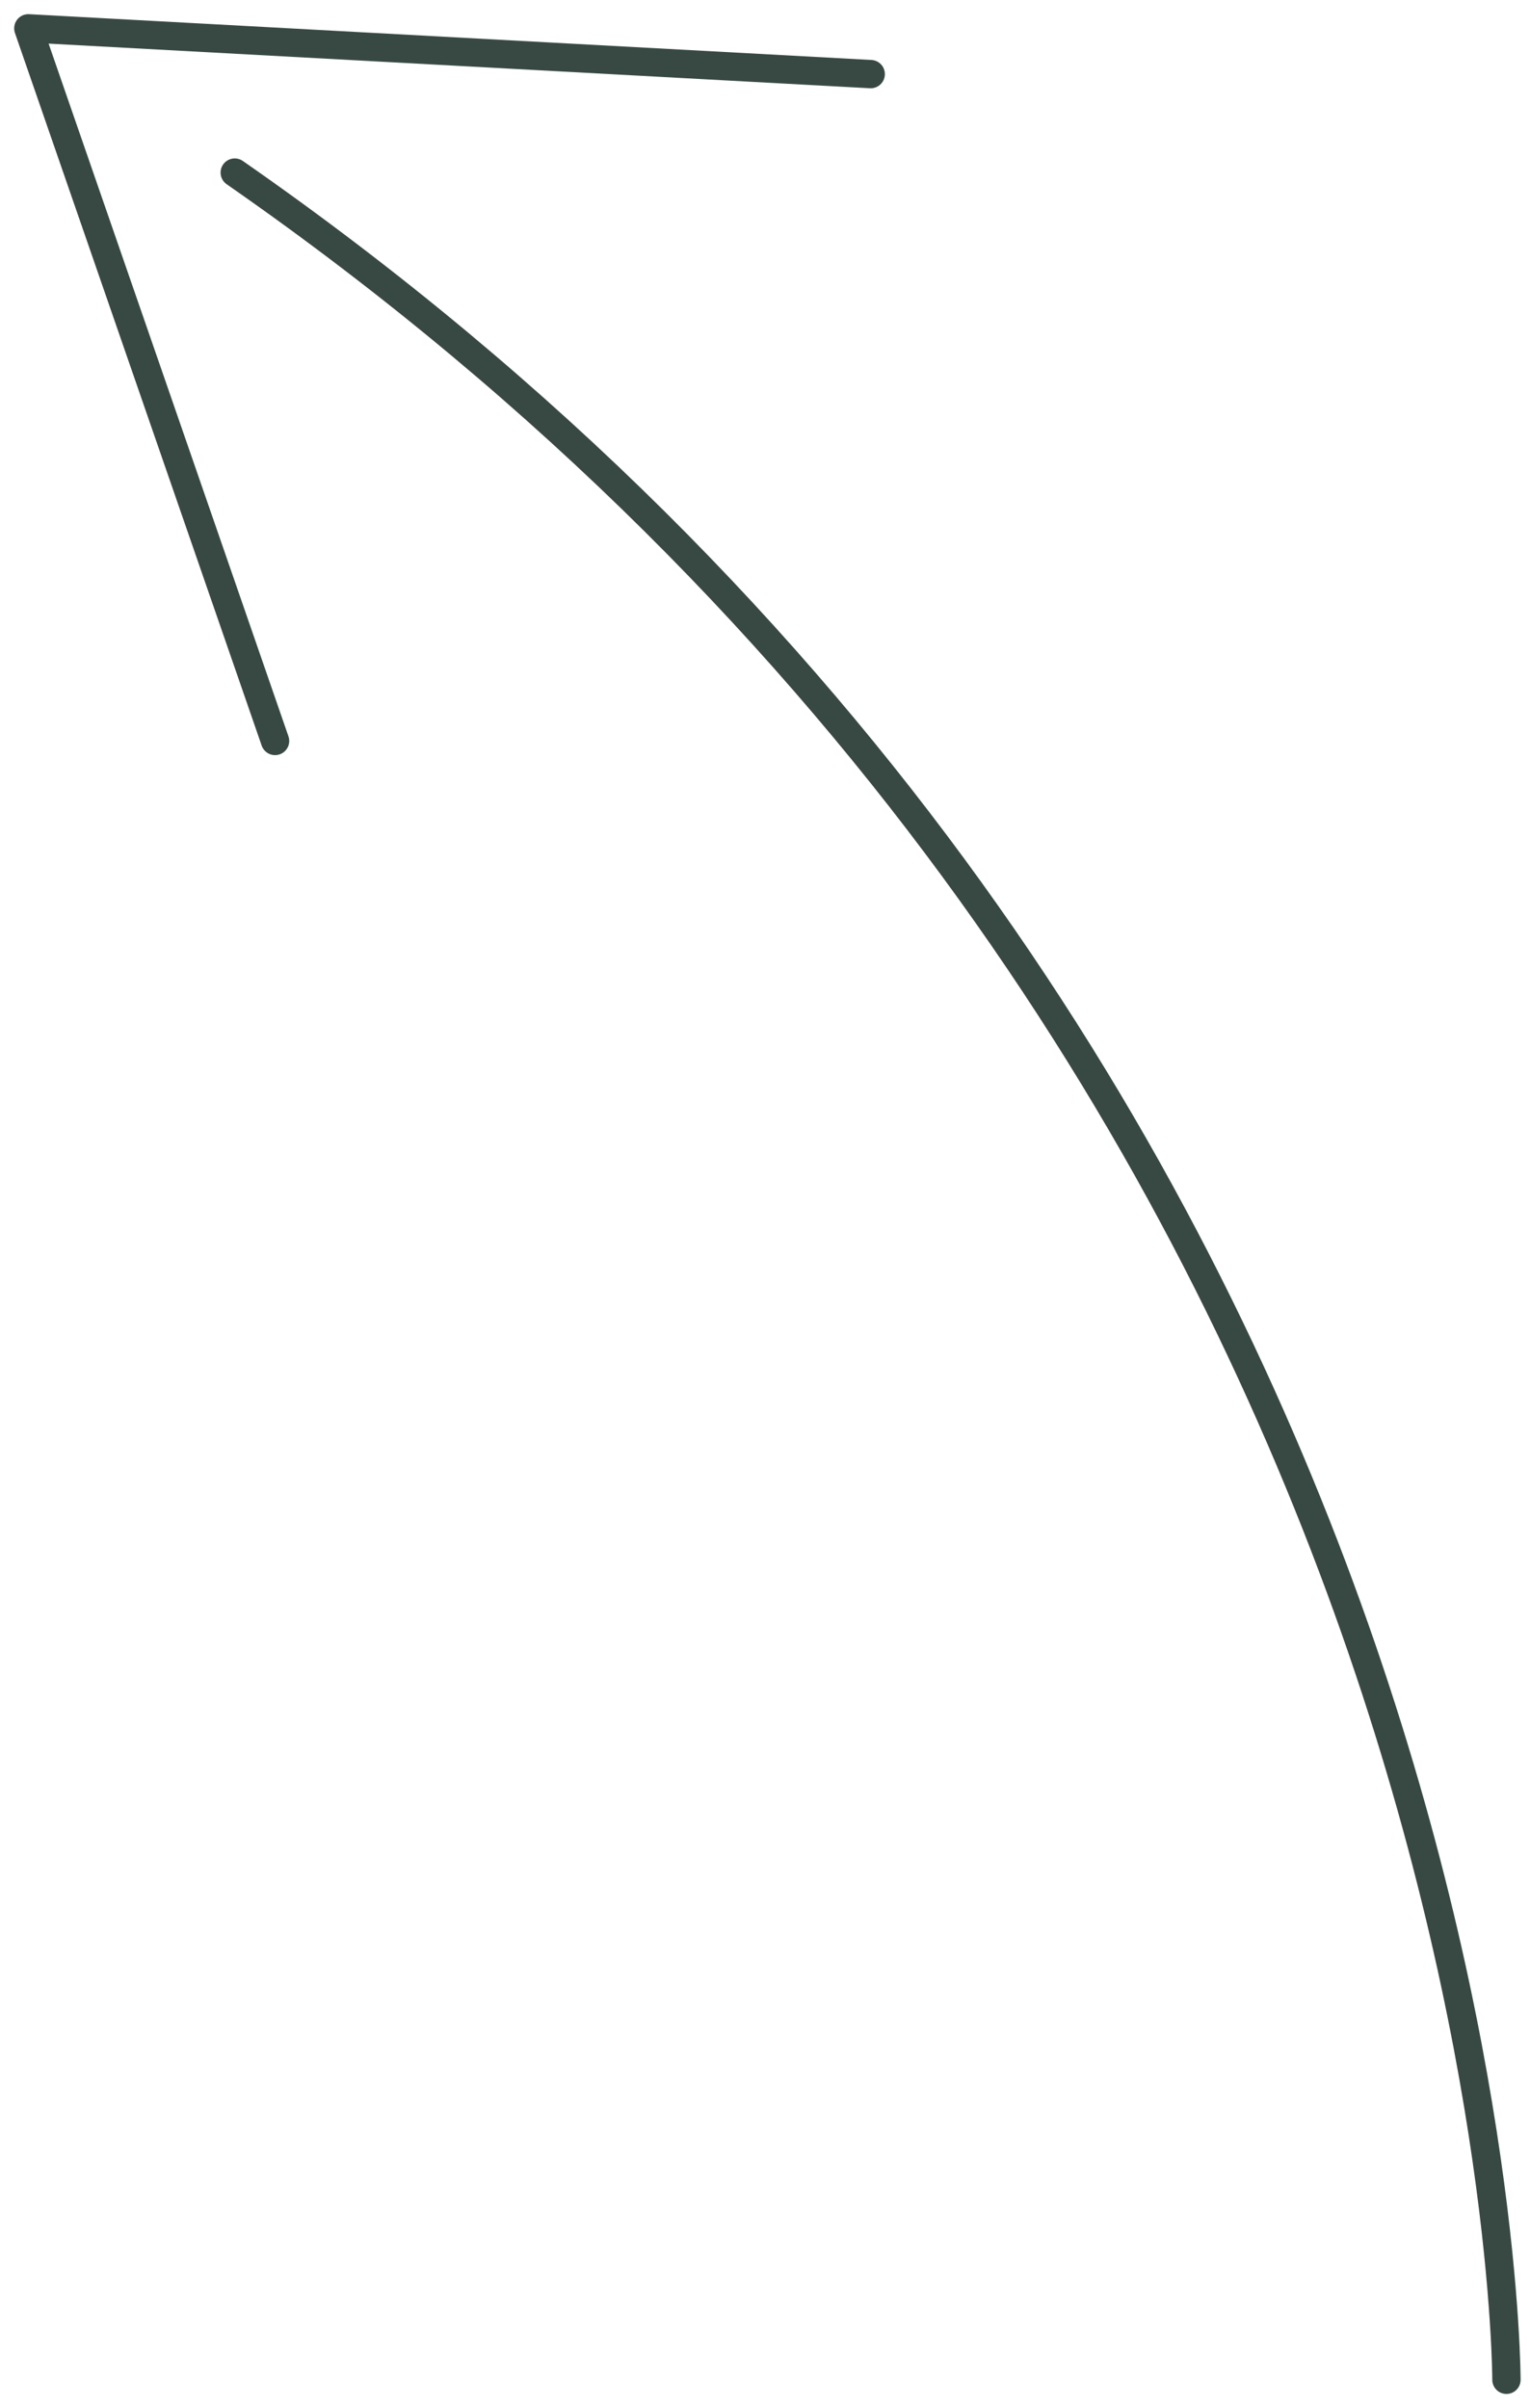 <svg width="54" height="85" viewBox="0 0 54 85" fill="none" xmlns="http://www.w3.org/2000/svg">
<path d="M53.169 84C53.169 84 53.169 37.308 8.285 6.092" stroke="#384943" stroke-linecap="round" stroke-linejoin="round"/>
<path d="M9.708 26.154L1 1L30.731 2.616" stroke="#384943" stroke-linecap="round" stroke-linejoin="round"/>
</svg>
